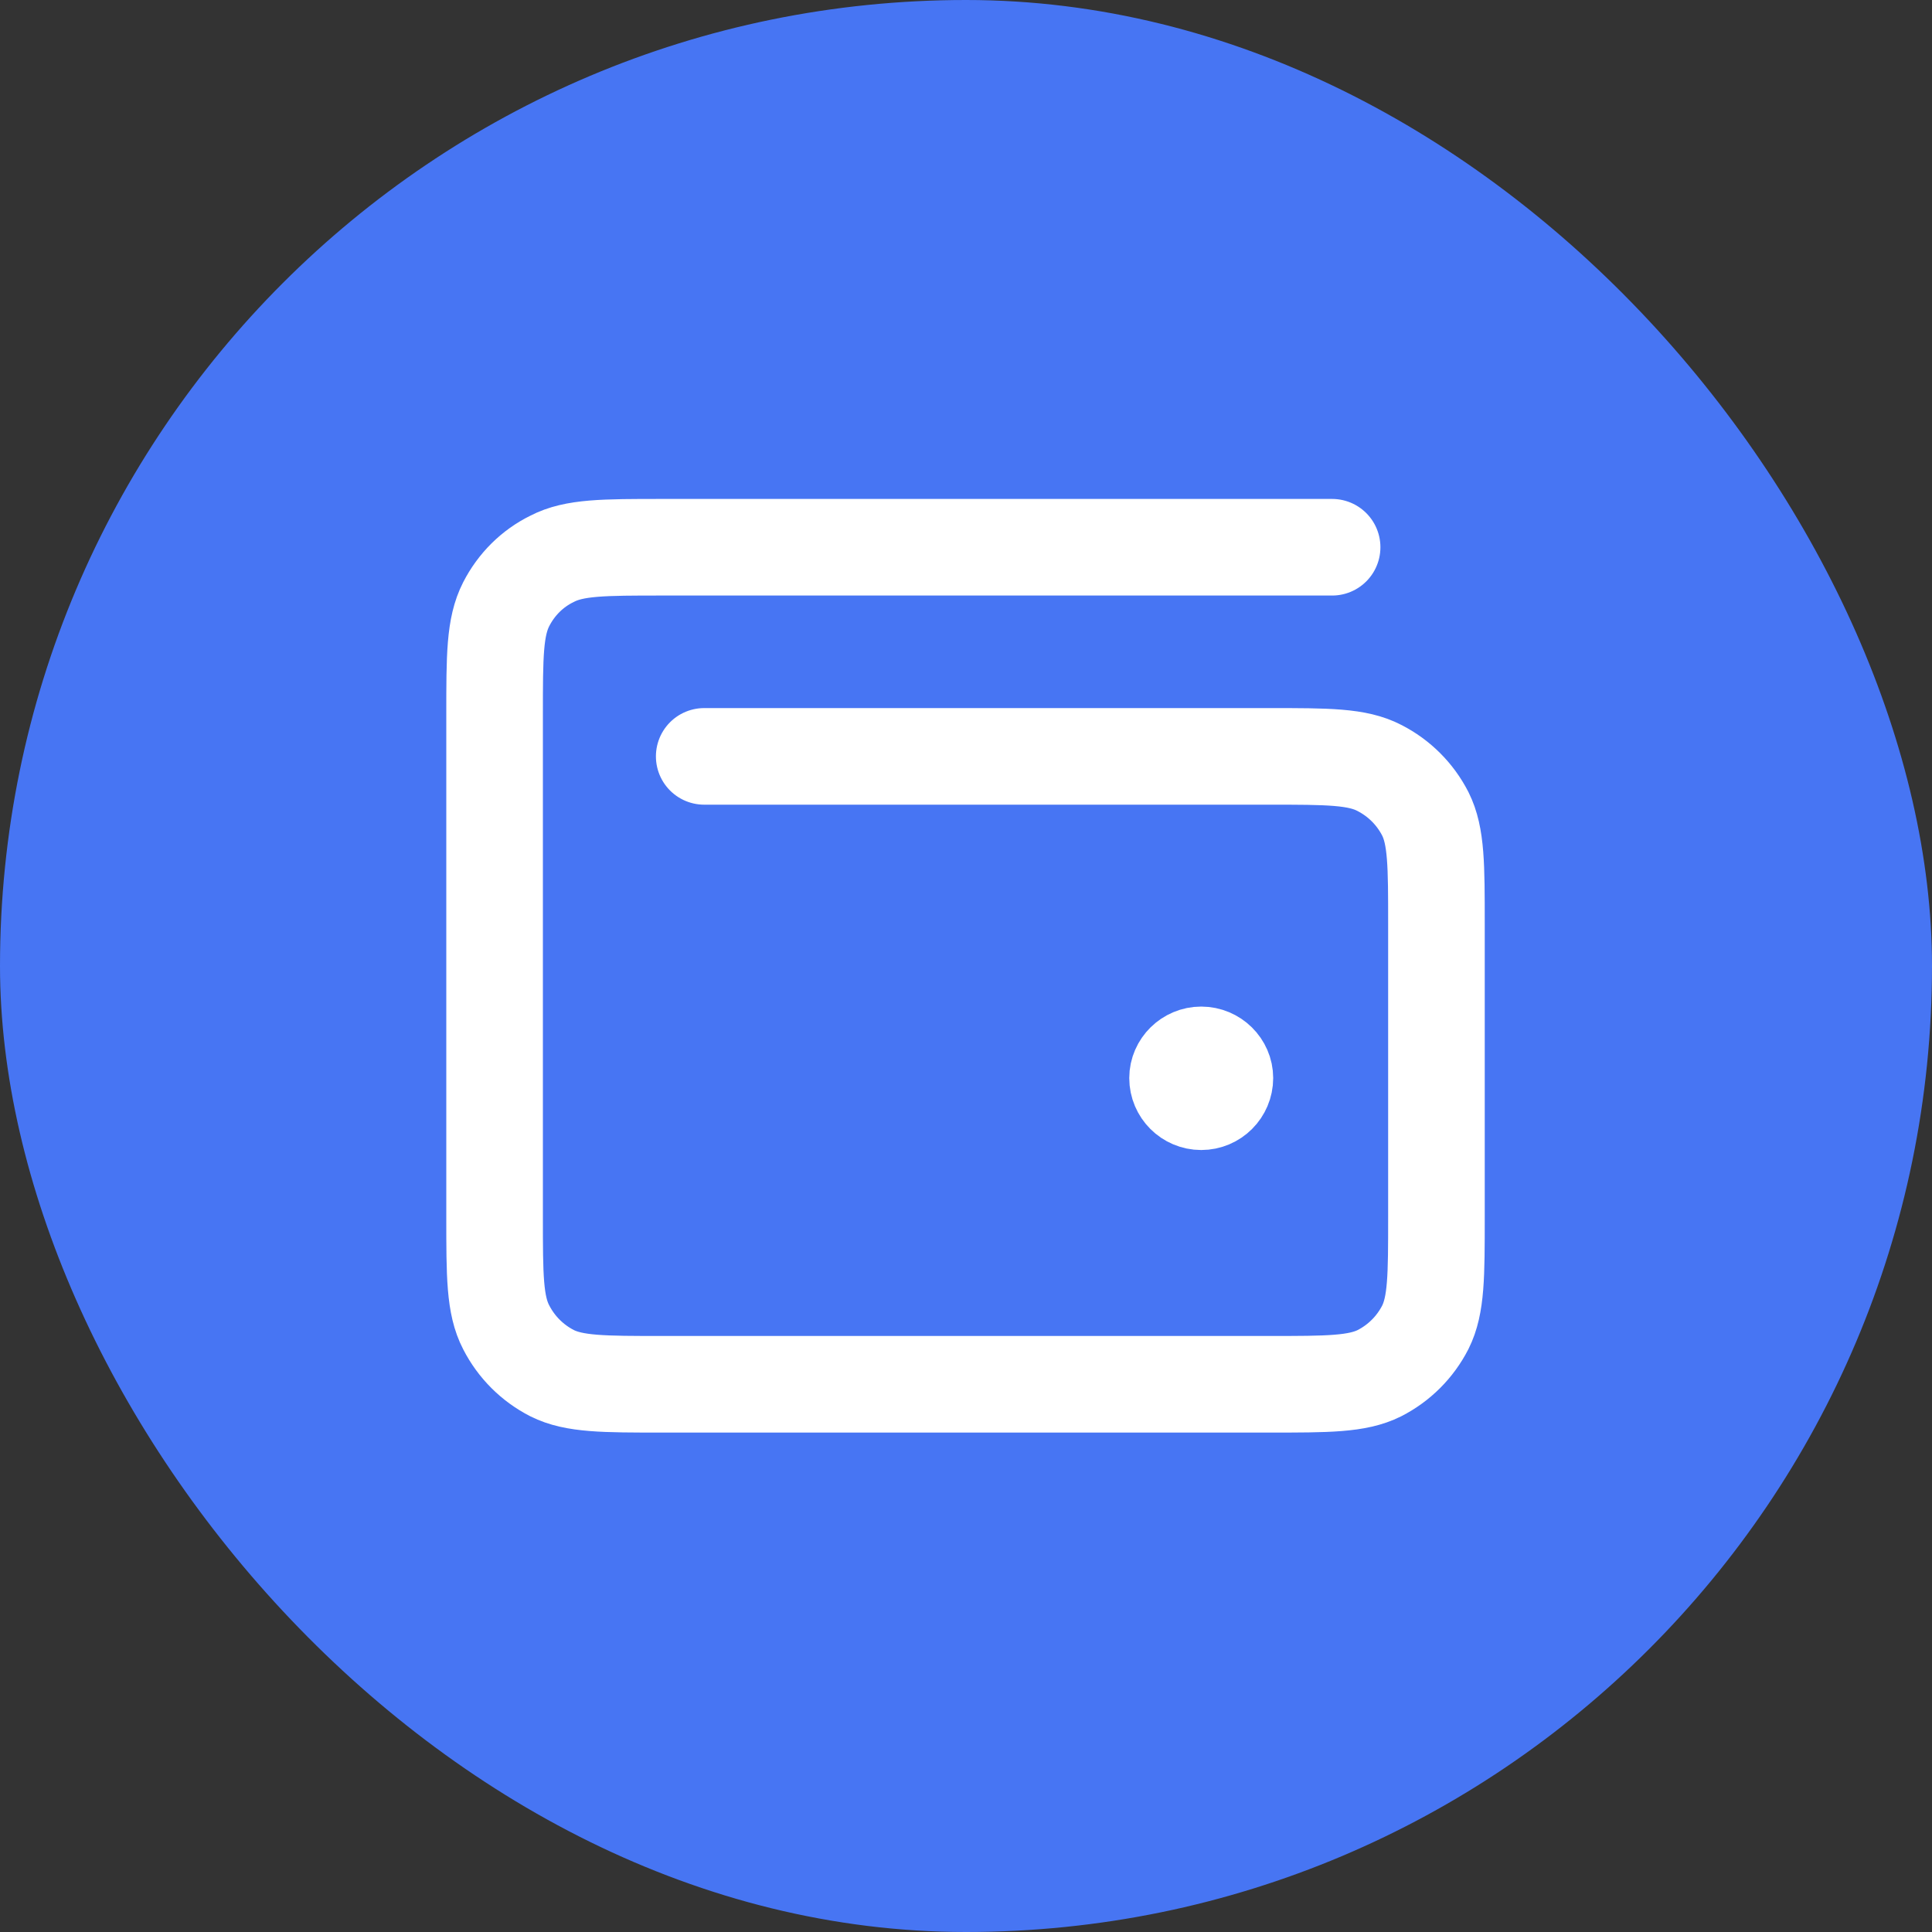 <?xml version="1.0" encoding="UTF-8"?> <svg xmlns="http://www.w3.org/2000/svg" xmlns:xlink="http://www.w3.org/1999/xlink" width="40" height="40" viewBox="0 0 40 40" fill="none"><rect x="0" y="0" width="40" height="40" fill="#333333" stroke="none"/><desc> Created with Pixso. </desc><defs><clipPath id="clip22_17"><rect id="wallet-alt" width="26" height="26" transform="translate(7 7)" fill="white" fill-opacity="0"></rect></clipPath></defs><rect id="фрейм 50" width="40" height="40" fill="#FFFFFF" fill-opacity="0"></rect><rect id="Frame 725" rx="20" width="40" height="40" fill="#4775F3" fill-opacity="1"></rect><g clip-path="url(#clip22_17)"><path id="Icon" d="M24.87 22.32L24.88 22.32M24.87 22.81C24.6 22.81 24.38 22.59 24.38 22.32C24.38 22.06 24.6 21.84 24.87 21.84C25.14 21.84 25.36 22.06 25.36 22.32C25.36 22.59 25.14 22.81 24.87 22.81ZM27.58 11.33L13.71 11.33C12.5 11.33 11.89 11.33 11.43 11.57C11.02 11.77 10.69 12.1 10.48 12.51C10.24 12.98 10.24 13.58 10.24 14.8L10.24 25.2C10.24 26.41 10.24 27.02 10.48 27.48C10.69 27.89 11.02 28.22 11.43 28.43C11.89 28.66 12.5 28.66 13.71 28.66L26.28 28.66C27.49 28.66 28.1 28.66 28.56 28.43C28.97 28.22 29.3 27.89 29.51 27.48C29.74 27.02 29.74 26.41 29.74 25.2L29.74 19.13C29.74 17.92 29.74 17.31 29.51 16.85C29.3 16.44 28.97 16.11 28.56 15.9C28.1 15.66 27.49 15.66 26.28 15.66L14.58 15.66" stroke="#FFFFFF" stroke-opacity="1" stroke-width="2" stroke-linejoin="round" stroke-linecap="round"></path></g></svg> 